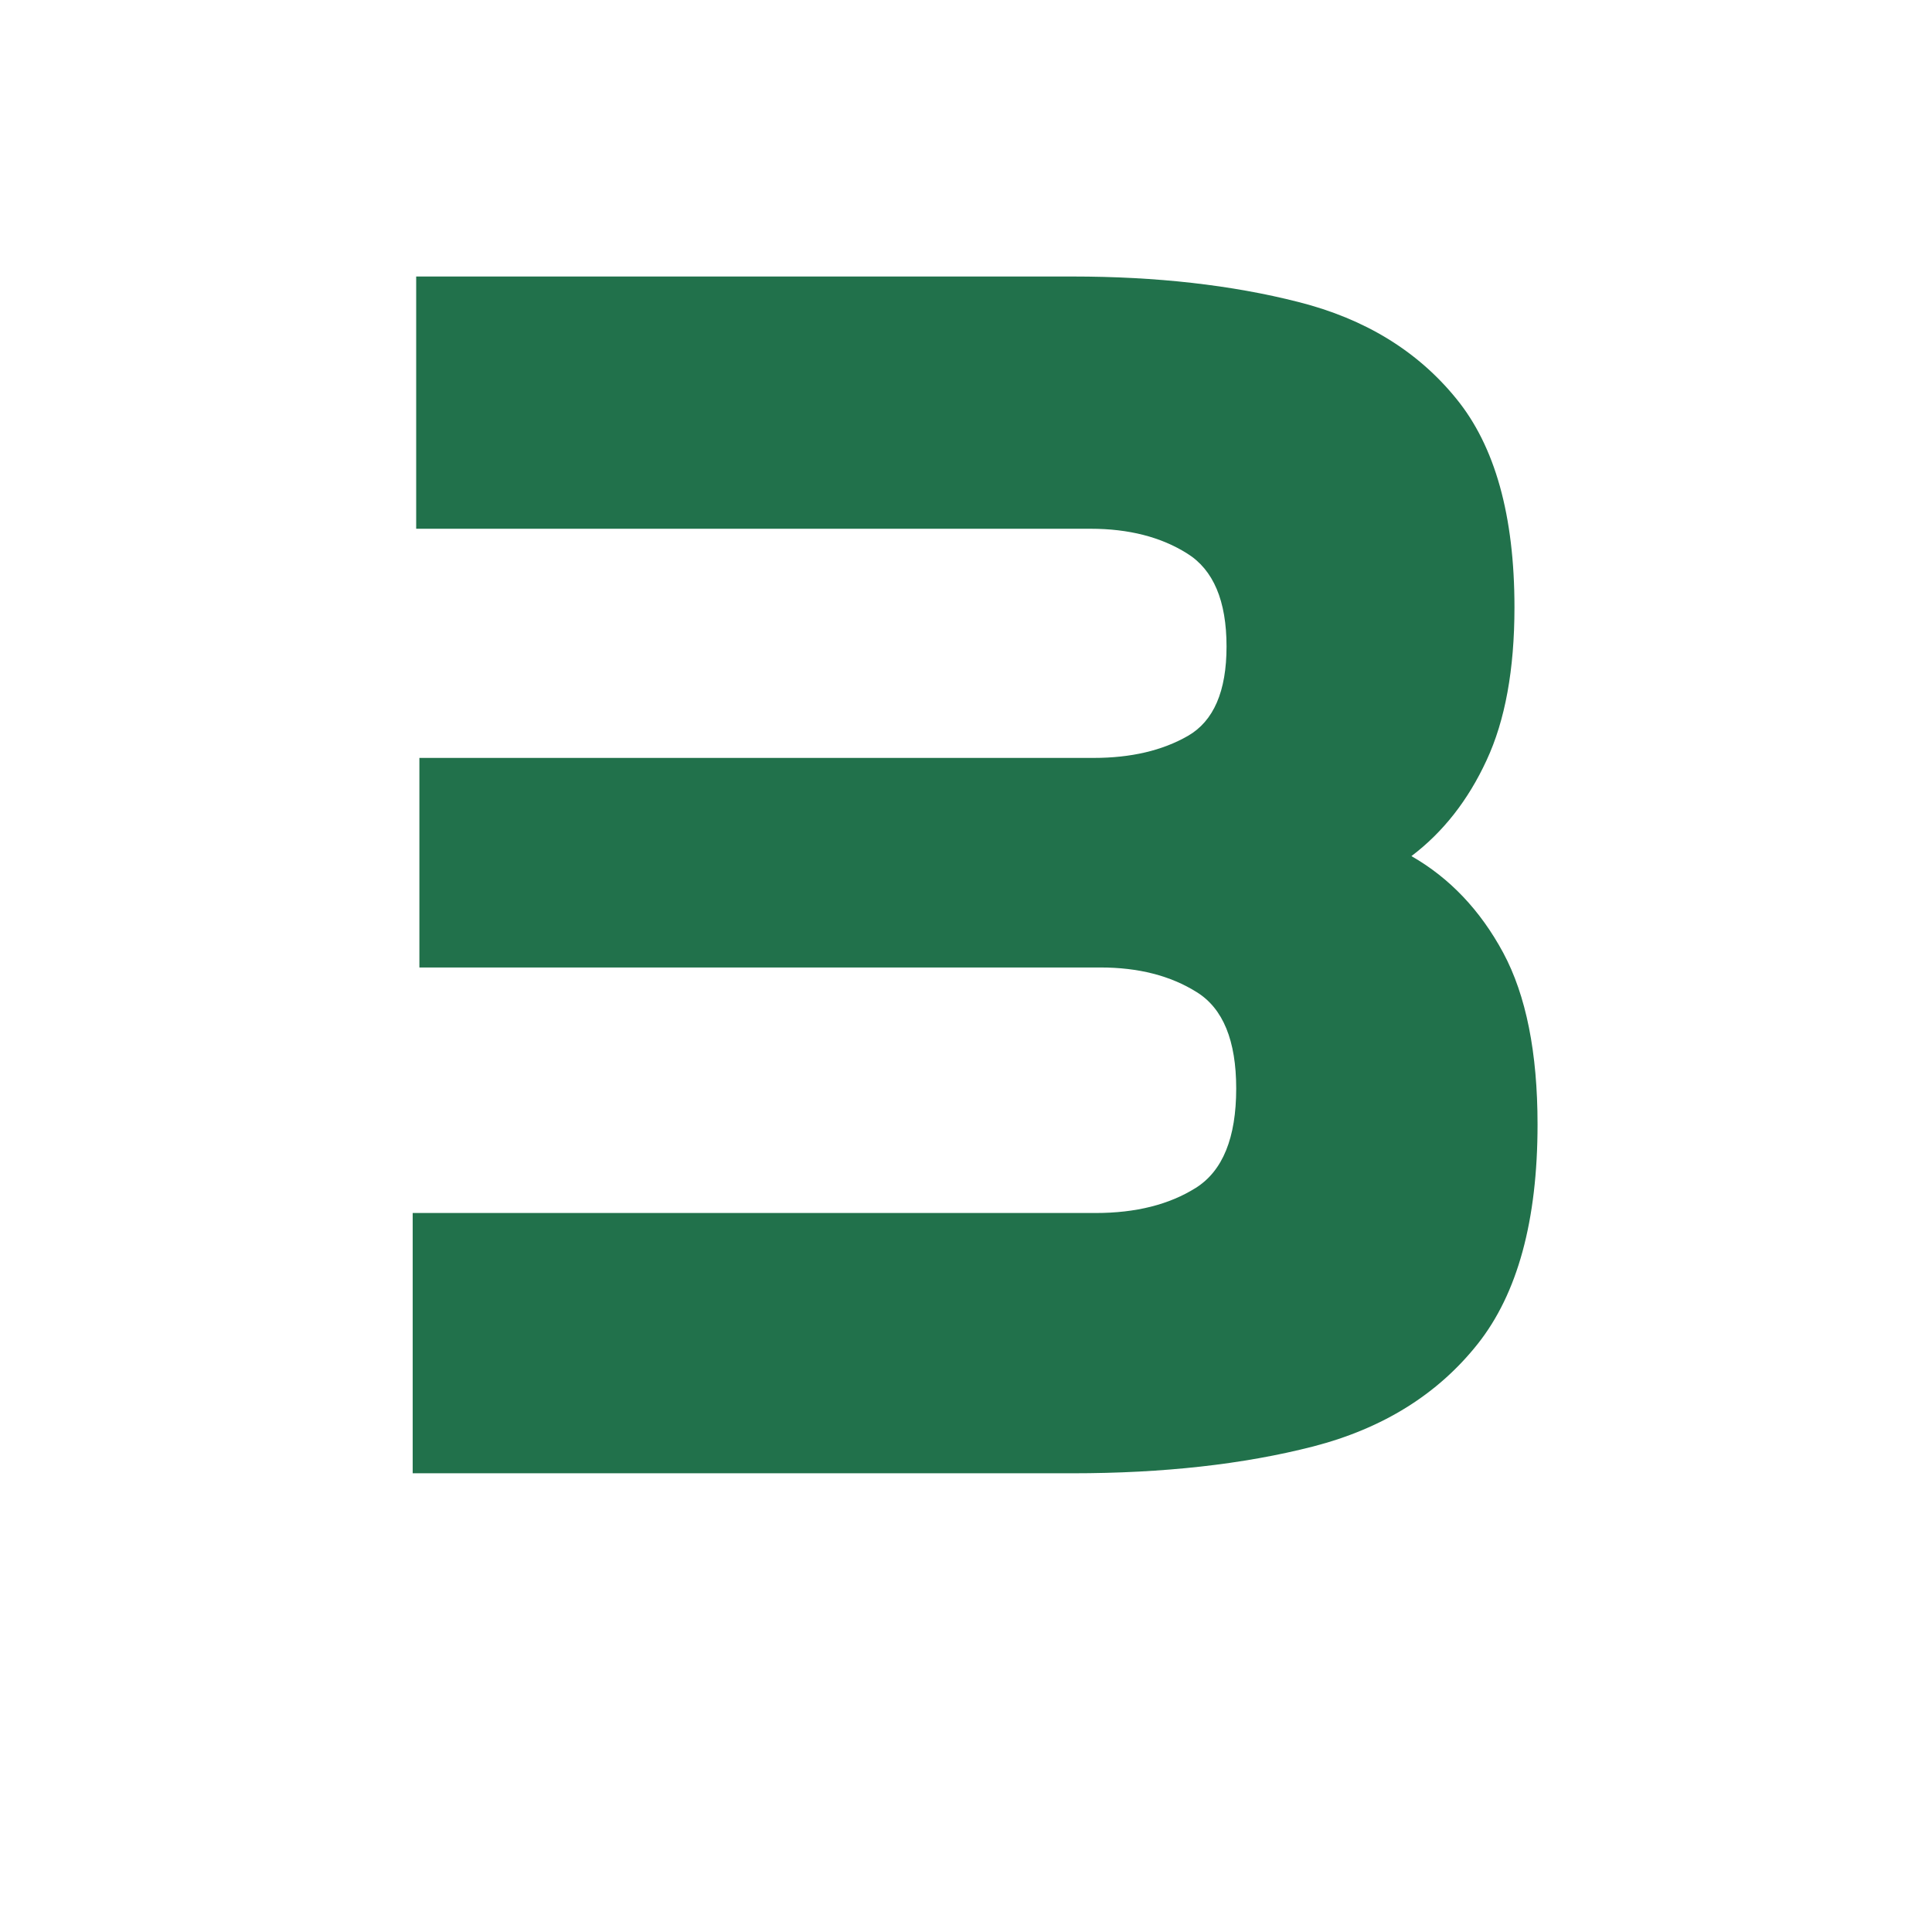 <svg xmlns="http://www.w3.org/2000/svg" xmlns:xlink="http://www.w3.org/1999/xlink" width="150" zoomAndPan="magnify" viewBox="0 0 112.5 112.5" height="150" preserveAspectRatio="xMidYMid meet" version="1.0"><defs><g/><clipPath id="b7fab18524"><rect x="0" width="79" y="0" height="110"/></clipPath></defs><g transform="matrix(1, 0, 0, 1, 18, -0)"><g clip-path="url(#b7fab18524)"><g fill="#21714b" fill-opacity="1"><g transform="translate(0.89, 85.789)"><g><path d="M 5.141 -15.156 L 44.906 -15.156 C 47.25 -15.156 49.195 -15.645 50.75 -16.625 C 52.312 -17.613 53.094 -19.539 53.094 -22.406 C 53.094 -25.195 52.328 -27.066 50.797 -28.016 C 49.273 -28.973 47.406 -29.453 45.188 -29.453 L 5.531 -29.453 L 5.531 -41.656 L 44.797 -41.656 C 46.961 -41.656 48.789 -42.082 50.281 -42.938 C 51.781 -43.801 52.531 -45.535 52.531 -48.141 C 52.531 -50.805 51.766 -52.613 50.234 -53.562 C 48.711 -54.52 46.836 -55 44.609 -55 L 5.344 -55 L 5.344 -69.688 L 43.562 -69.688 C 48.457 -69.688 52.844 -69.191 56.719 -68.203 C 60.594 -67.223 63.656 -65.348 65.906 -62.578 C 68.164 -59.816 69.297 -55.766 69.297 -50.422 C 69.297 -46.805 68.754 -43.836 67.672 -41.516 C 66.598 -39.191 65.141 -37.332 63.297 -35.938 C 65.523 -34.664 67.305 -32.789 68.641 -30.312 C 69.973 -27.832 70.641 -24.5 70.641 -20.312 C 70.641 -14.719 69.477 -10.457 67.156 -7.531 C 64.832 -4.602 61.641 -2.613 57.578 -1.562 C 53.516 -0.52 48.844 0 43.562 0 L 5.141 0 Z M 5.141 -15.156 "/></g></g></g></g></g></svg>